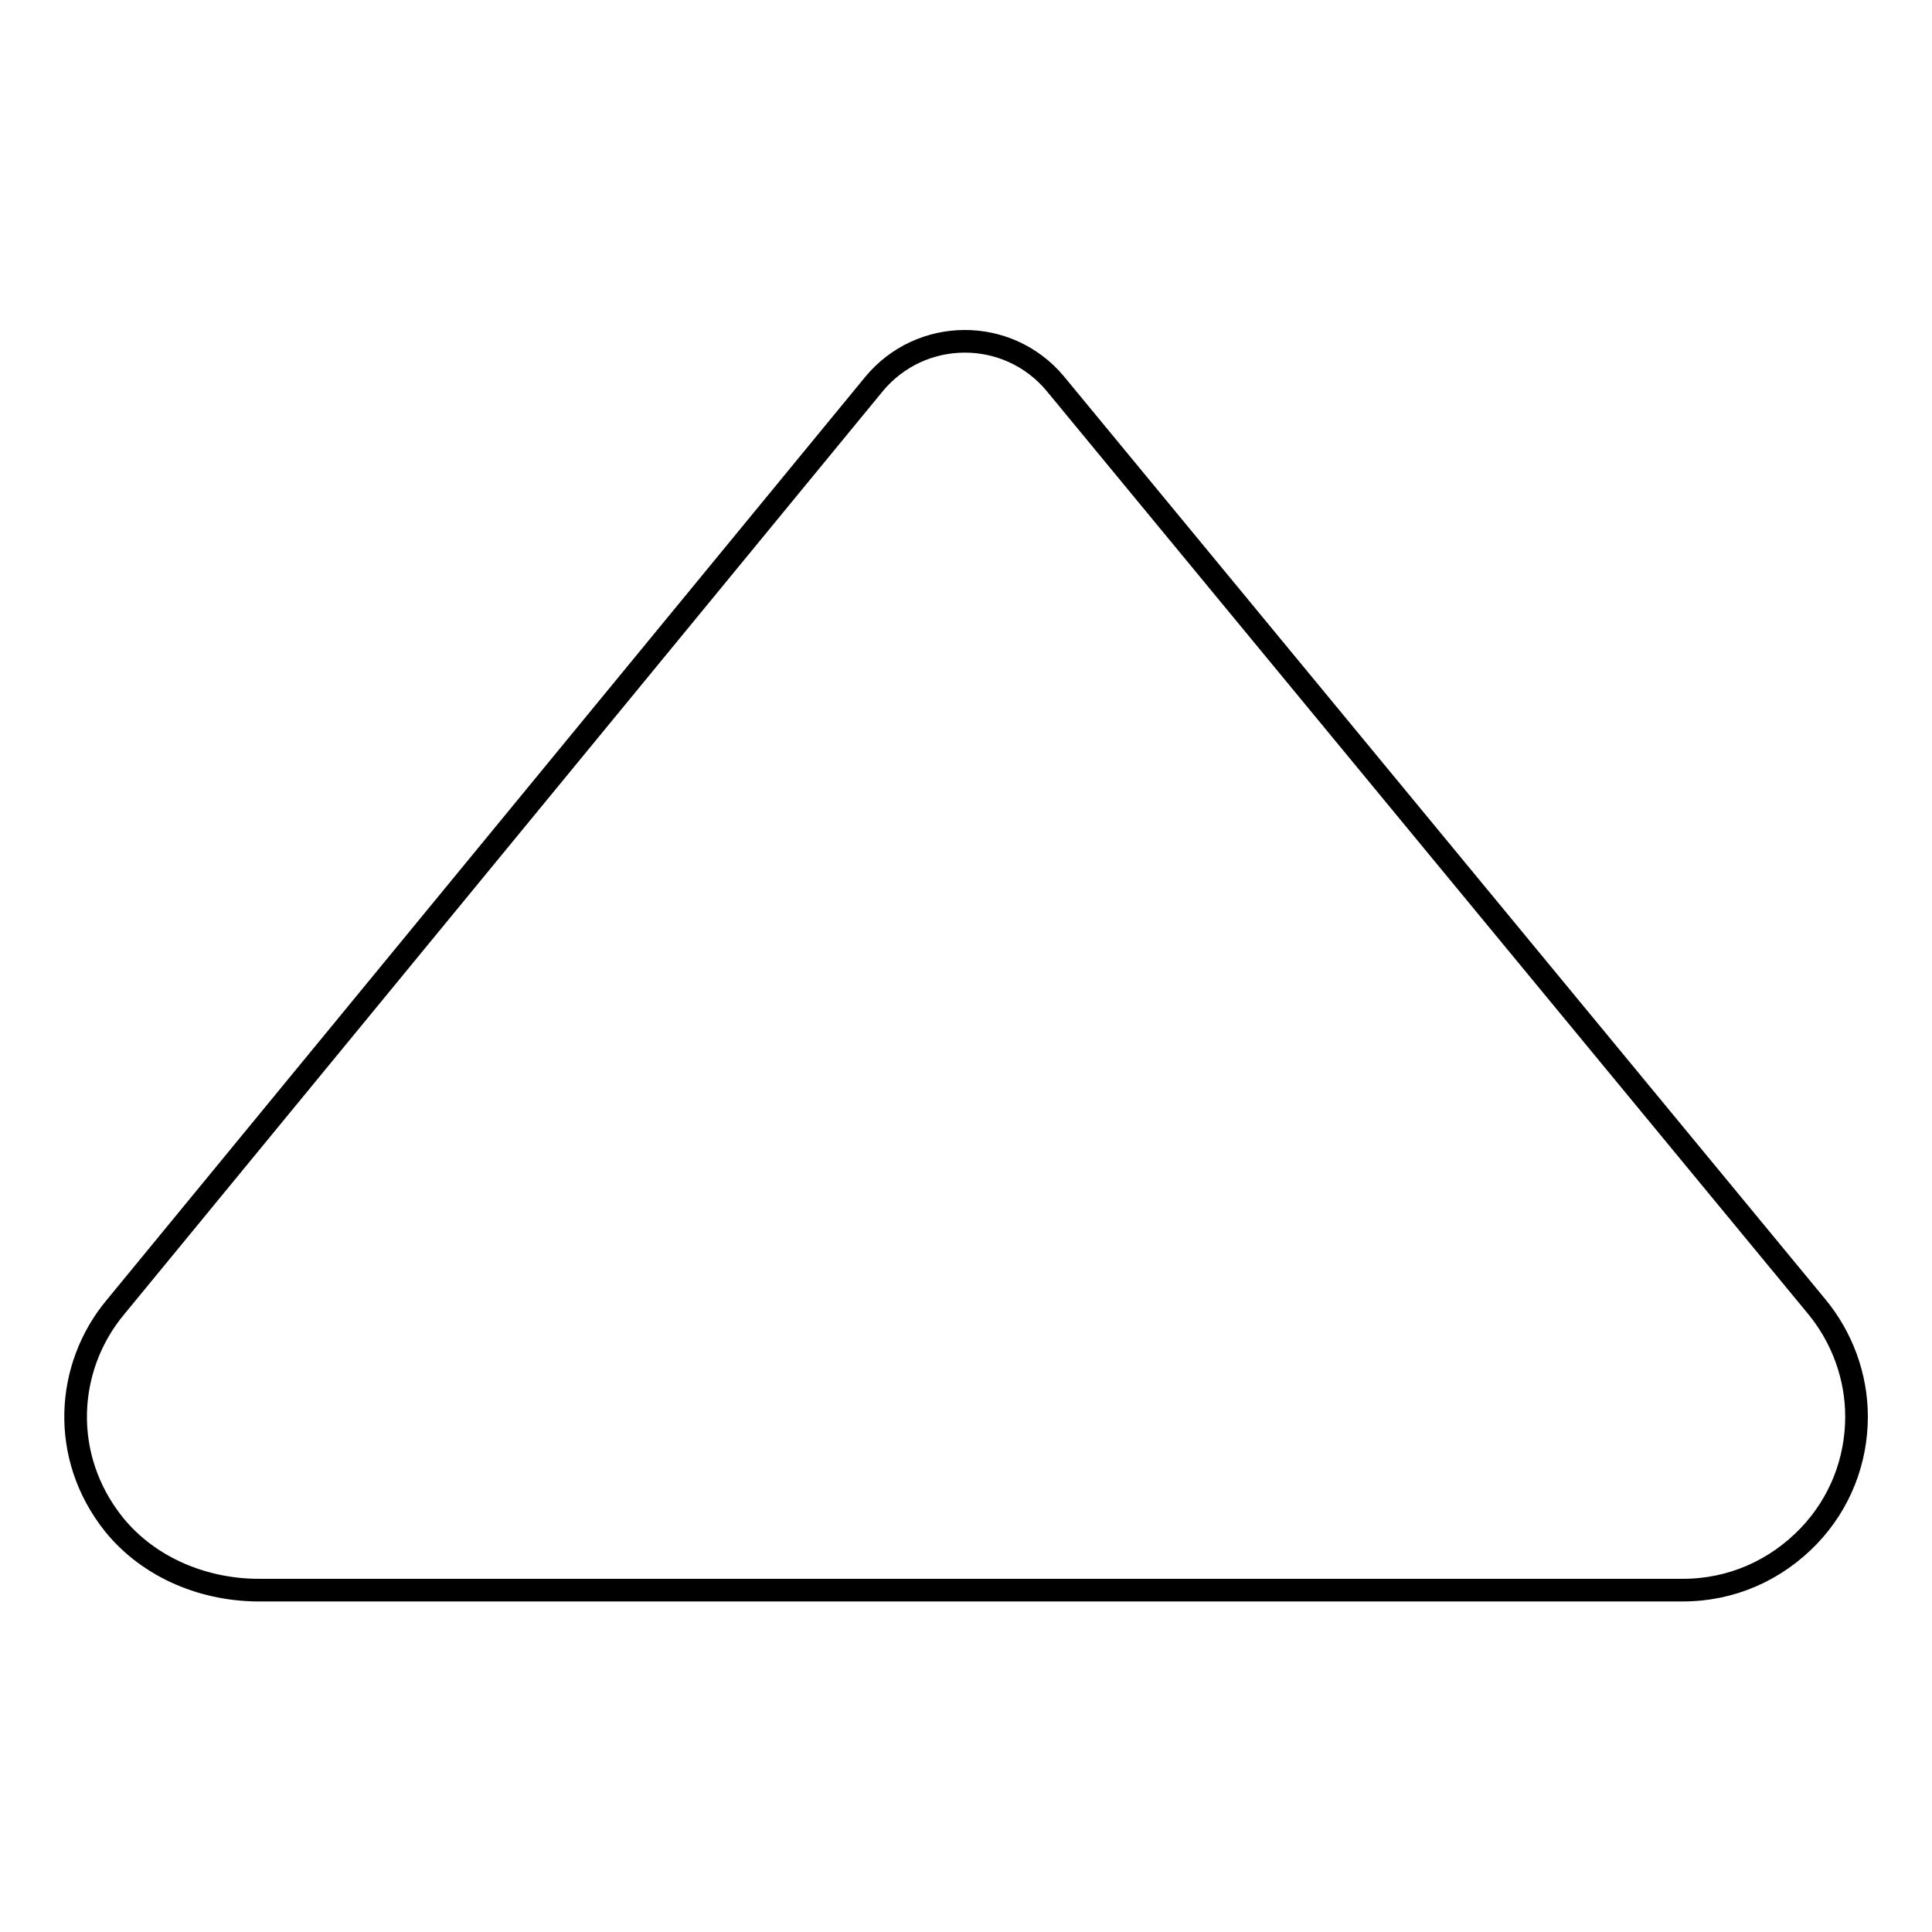 <?xml version="1.0" encoding="utf-8"?>
<!-- Svg Vector Icons : http://www.onlinewebfonts.com/icon -->
<!DOCTYPE svg PUBLIC "-//W3C//DTD SVG 1.1//EN" "http://www.w3.org/Graphics/SVG/1.1/DTD/svg11.dtd">
<svg version="1.1" xmlns="http://www.w3.org/2000/svg" xmlns:xlink="http://www.w3.org/1999/xlink" x="0px" y="0px" viewBox="0 0 256 256" enable-background="new 0 0 256 256" xml:space="preserve">
<g><g><path stroke-width="3" fill-opacity="0" stroke="#000000"  d="M15.1,202c-7.2-9-6.4-20.9,0.2-28.8L115.8,50.9c6.2-7.5,17.7-7.6,24-0.1l100.9,122.3c3.4,4.1,5.3,9.3,5.3,14.6l0,0c0,5.9-2.2,11.5-6.3,15.8c-4.4,4.6-10.3,7.2-16.7,7.2H34.7C27.2,210.8,19.8,207.8,15.1,202L15.1,202z"/></g></g>
</svg>